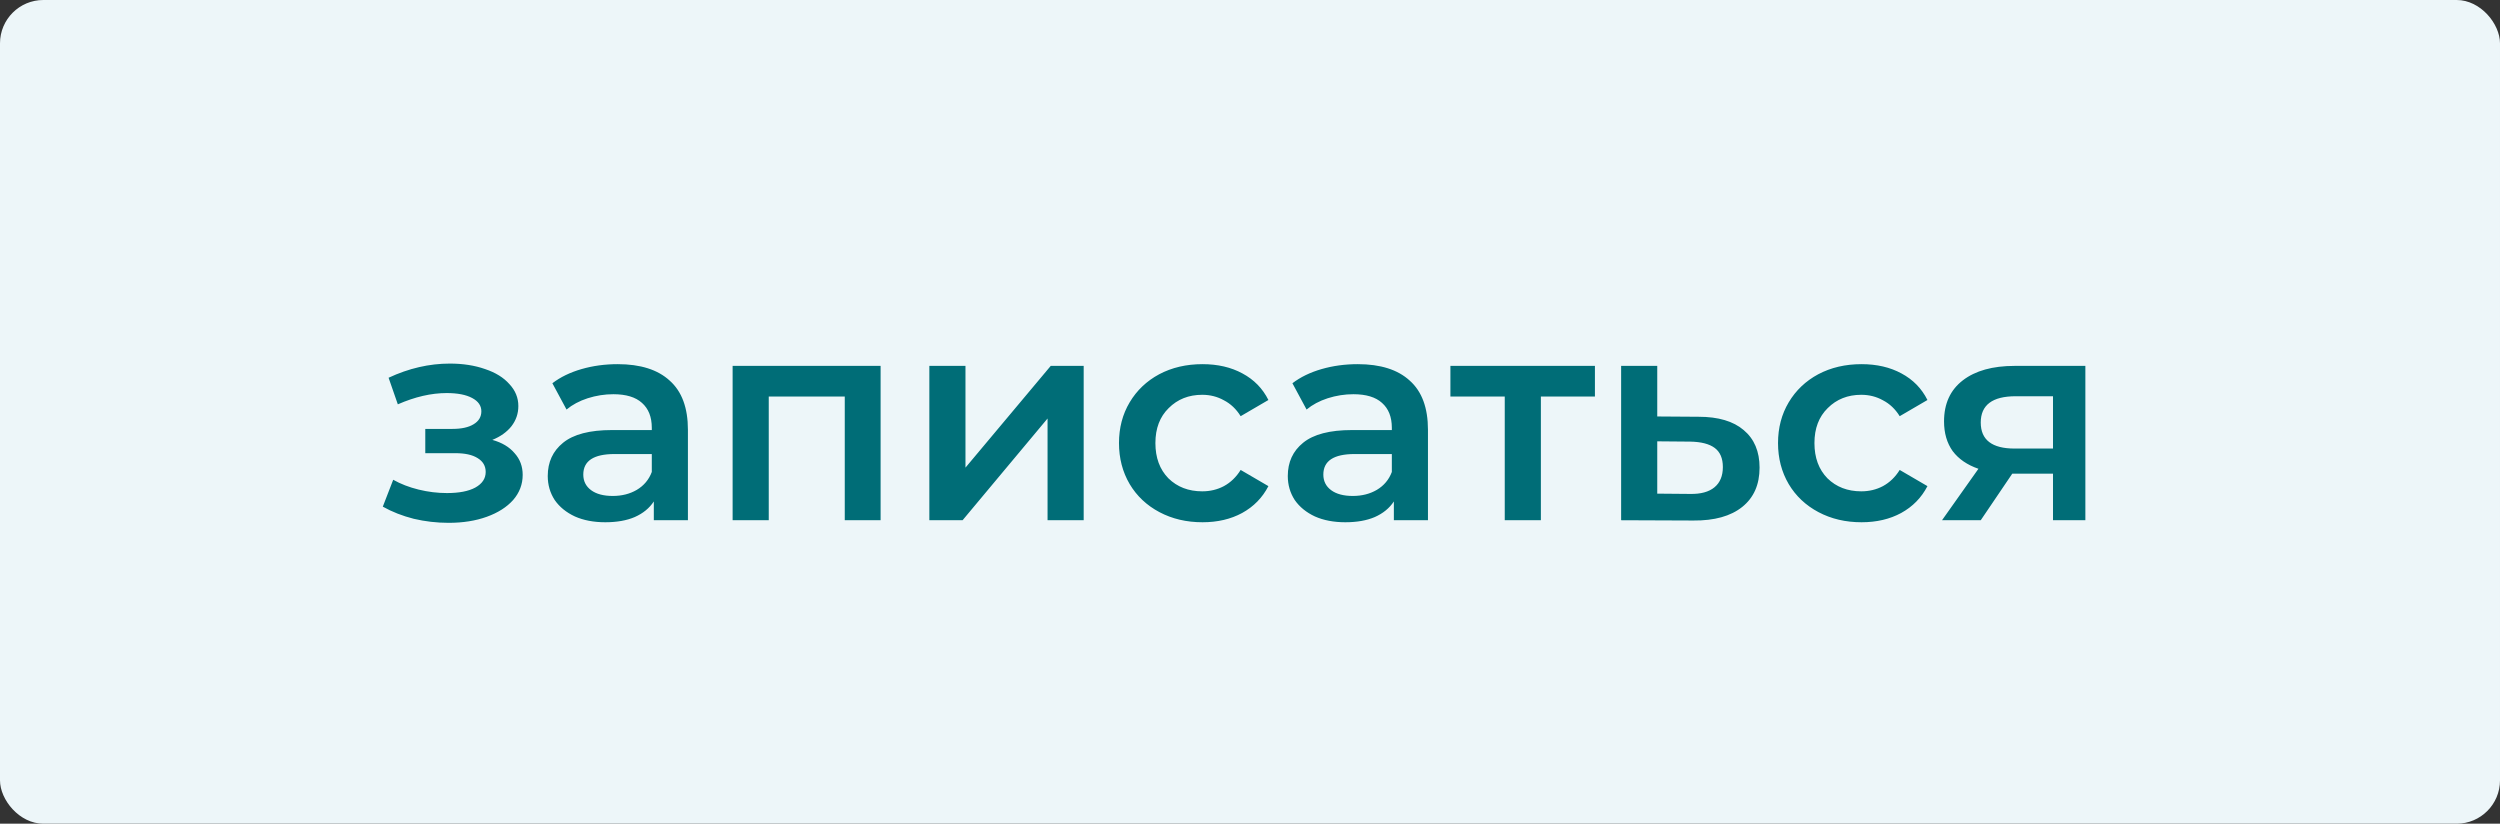 <?xml version="1.0" encoding="UTF-8"?> <svg xmlns="http://www.w3.org/2000/svg" width="692" height="228" viewBox="0 0 692 228" fill="none"><rect x="0" y="0" width="692" height="228" fill="#333333" stroke="none"/> <rect width="692" height="228" rx="12" fill="#EDF6F9"></rect> <path d="M136.279 121.76C138.946 122.507 140.999 123.733 142.439 125.44C143.932 127.093 144.679 129.093 144.679 131.44C144.679 134.053 143.799 136.373 142.039 138.4C140.279 140.373 137.852 141.92 134.759 143.04C131.666 144.16 128.146 144.72 124.199 144.72C120.892 144.72 117.666 144.347 114.519 143.6C111.372 142.8 108.519 141.68 105.959 140.24L108.839 132.8C110.919 133.973 113.266 134.88 115.879 135.52C118.492 136.16 121.106 136.48 123.719 136.48C127.079 136.48 129.692 135.973 131.559 134.96C133.479 133.893 134.439 132.453 134.439 130.64C134.439 128.987 133.692 127.707 132.199 126.8C130.759 125.893 128.706 125.44 126.039 125.44H117.719V118.72H125.239C127.746 118.72 129.692 118.293 131.079 117.44C132.519 116.587 133.239 115.387 133.239 113.84C133.239 112.293 132.386 111.067 130.679 110.16C128.972 109.253 126.626 108.8 123.639 108.8C119.372 108.8 114.866 109.84 110.119 111.92L107.559 104.56C113.159 101.947 118.812 100.64 124.519 100.64C128.146 100.64 131.399 101.147 134.279 102.16C137.159 103.12 139.399 104.507 140.999 106.32C142.652 108.08 143.479 110.107 143.479 112.4C143.479 114.48 142.839 116.347 141.559 118C140.279 119.6 138.519 120.853 136.279 121.76ZM170.976 100.8C177.269 100.8 182.069 102.32 185.376 105.36C188.736 108.347 190.416 112.88 190.416 118.96V144H180.976V138.8C179.749 140.667 177.989 142.107 175.696 143.12C173.456 144.08 170.736 144.56 167.536 144.56C164.336 144.56 161.536 144.027 159.136 142.96C156.736 141.84 154.869 140.32 153.536 138.4C152.256 136.427 151.616 134.213 151.616 131.76C151.616 127.92 153.029 124.853 155.856 122.56C158.736 120.213 163.243 119.04 169.376 119.04H180.416V118.4C180.416 115.413 179.509 113.12 177.696 111.52C175.936 109.92 173.296 109.12 169.776 109.12C167.376 109.12 165.003 109.493 162.656 110.24C160.363 110.987 158.416 112.027 156.816 113.36L152.896 106.08C155.136 104.373 157.829 103.067 160.976 102.16C164.123 101.253 167.456 100.8 170.976 100.8ZM169.616 137.28C172.123 137.28 174.336 136.72 176.256 135.6C178.229 134.427 179.616 132.773 180.416 130.64V125.68H170.096C164.336 125.68 161.456 127.573 161.456 131.36C161.456 133.173 162.176 134.613 163.616 135.68C165.056 136.747 167.056 137.28 169.616 137.28ZM243.75 101.28V144H233.83V109.76H212.79V144H202.79V101.28H243.75ZM257.243 101.28H267.243V129.44L290.843 101.28H299.963V144H289.963V115.84L266.443 144H257.243V101.28ZM332.855 144.56C328.429 144.56 324.455 143.627 320.935 141.76C317.415 139.893 314.669 137.307 312.695 134C310.722 130.64 309.735 126.853 309.735 122.64C309.735 118.427 310.722 114.667 312.695 111.36C314.669 108.053 317.389 105.467 320.855 103.6C324.375 101.733 328.375 100.8 332.855 100.8C337.069 100.8 340.749 101.653 343.895 103.36C347.095 105.067 349.495 107.52 351.095 110.72L343.415 115.2C342.189 113.227 340.642 111.76 338.775 110.8C336.962 109.787 334.962 109.28 332.775 109.28C329.042 109.28 325.949 110.507 323.495 112.96C321.042 115.36 319.815 118.587 319.815 122.64C319.815 126.693 321.015 129.947 323.415 132.4C325.869 134.8 328.989 136 332.775 136C334.962 136 336.962 135.52 338.775 134.56C340.642 133.547 342.189 132.053 343.415 130.08L351.095 134.56C349.442 137.76 347.015 140.24 343.815 142C340.669 143.707 337.015 144.56 332.855 144.56ZM375.82 100.8C382.113 100.8 386.913 102.32 390.22 105.36C393.58 108.347 395.26 112.88 395.26 118.96V144H385.82V138.8C384.593 140.667 382.833 142.107 380.54 143.12C378.3 144.08 375.58 144.56 372.38 144.56C369.18 144.56 366.38 144.027 363.98 142.96C361.58 141.84 359.713 140.32 358.38 138.4C357.1 136.427 356.46 134.213 356.46 131.76C356.46 127.92 357.873 124.853 360.7 122.56C363.58 120.213 368.086 119.04 374.22 119.04H385.26V118.4C385.26 115.413 384.353 113.12 382.54 111.52C380.78 109.92 378.14 109.12 374.62 109.12C372.22 109.12 369.846 109.493 367.5 110.24C365.206 110.987 363.26 112.027 361.66 113.36L357.74 106.08C359.98 104.373 362.673 103.067 365.82 102.16C368.966 101.253 372.3 100.8 375.82 100.8ZM374.46 137.28C376.966 137.28 379.18 136.72 381.1 135.6C383.073 134.427 384.46 132.773 385.26 130.64V125.68H374.94C369.18 125.68 366.3 127.573 366.3 131.36C366.3 133.173 367.02 134.613 368.46 135.68C369.9 136.747 371.9 137.28 374.46 137.28ZM441.474 109.76H426.514V144H416.514V109.76H401.474V101.28H441.474V109.76ZM470.168 115.36C475.608 115.36 479.768 116.587 482.648 119.04C485.581 121.493 487.048 124.96 487.048 129.44C487.048 134.133 485.448 137.76 482.248 140.32C479.048 142.88 474.541 144.133 468.728 144.08L448.728 144V101.28H458.728V115.28L470.168 115.36ZM467.848 136.72C470.781 136.773 473.021 136.16 474.568 134.88C476.114 133.6 476.888 131.733 476.888 129.28C476.888 126.88 476.141 125.12 474.648 124C473.154 122.88 470.888 122.293 467.848 122.24L458.728 122.16V136.64L467.848 136.72ZM515.277 144.56C510.851 144.56 506.877 143.627 503.357 141.76C499.837 139.893 497.091 137.307 495.117 134C493.144 130.64 492.157 126.853 492.157 122.64C492.157 118.427 493.144 114.667 495.117 111.36C497.091 108.053 499.811 105.467 503.277 103.6C506.797 101.733 510.797 100.8 515.277 100.8C519.491 100.8 523.171 101.653 526.317 103.36C529.517 105.067 531.917 107.52 533.517 110.72L525.837 115.2C524.611 113.227 523.064 111.76 521.197 110.8C519.384 109.787 517.384 109.28 515.197 109.28C511.464 109.28 508.371 110.507 505.917 112.96C503.464 115.36 502.237 118.587 502.237 122.64C502.237 126.693 503.437 129.947 505.837 132.4C508.291 134.8 511.411 136 515.197 136C517.384 136 519.384 135.52 521.197 134.56C523.064 133.547 524.611 132.053 525.837 130.08L533.517 134.56C531.864 137.76 529.437 140.24 526.237 142C523.091 143.707 519.437 144.56 515.277 144.56ZM577.23 101.28V144H568.27V131.12H556.99L548.27 144H537.55L547.63 129.76C544.536 128.693 542.163 127.067 540.51 124.88C538.91 122.64 538.11 119.893 538.11 116.64C538.11 111.733 539.843 107.947 543.31 105.28C546.776 102.613 551.55 101.28 557.63 101.28H577.23ZM557.95 109.68C551.496 109.68 548.27 112.107 548.27 116.96C548.27 121.76 551.39 124.16 557.63 124.16H568.27V109.68H557.95Z" fill="#006D77"></path> </svg> 